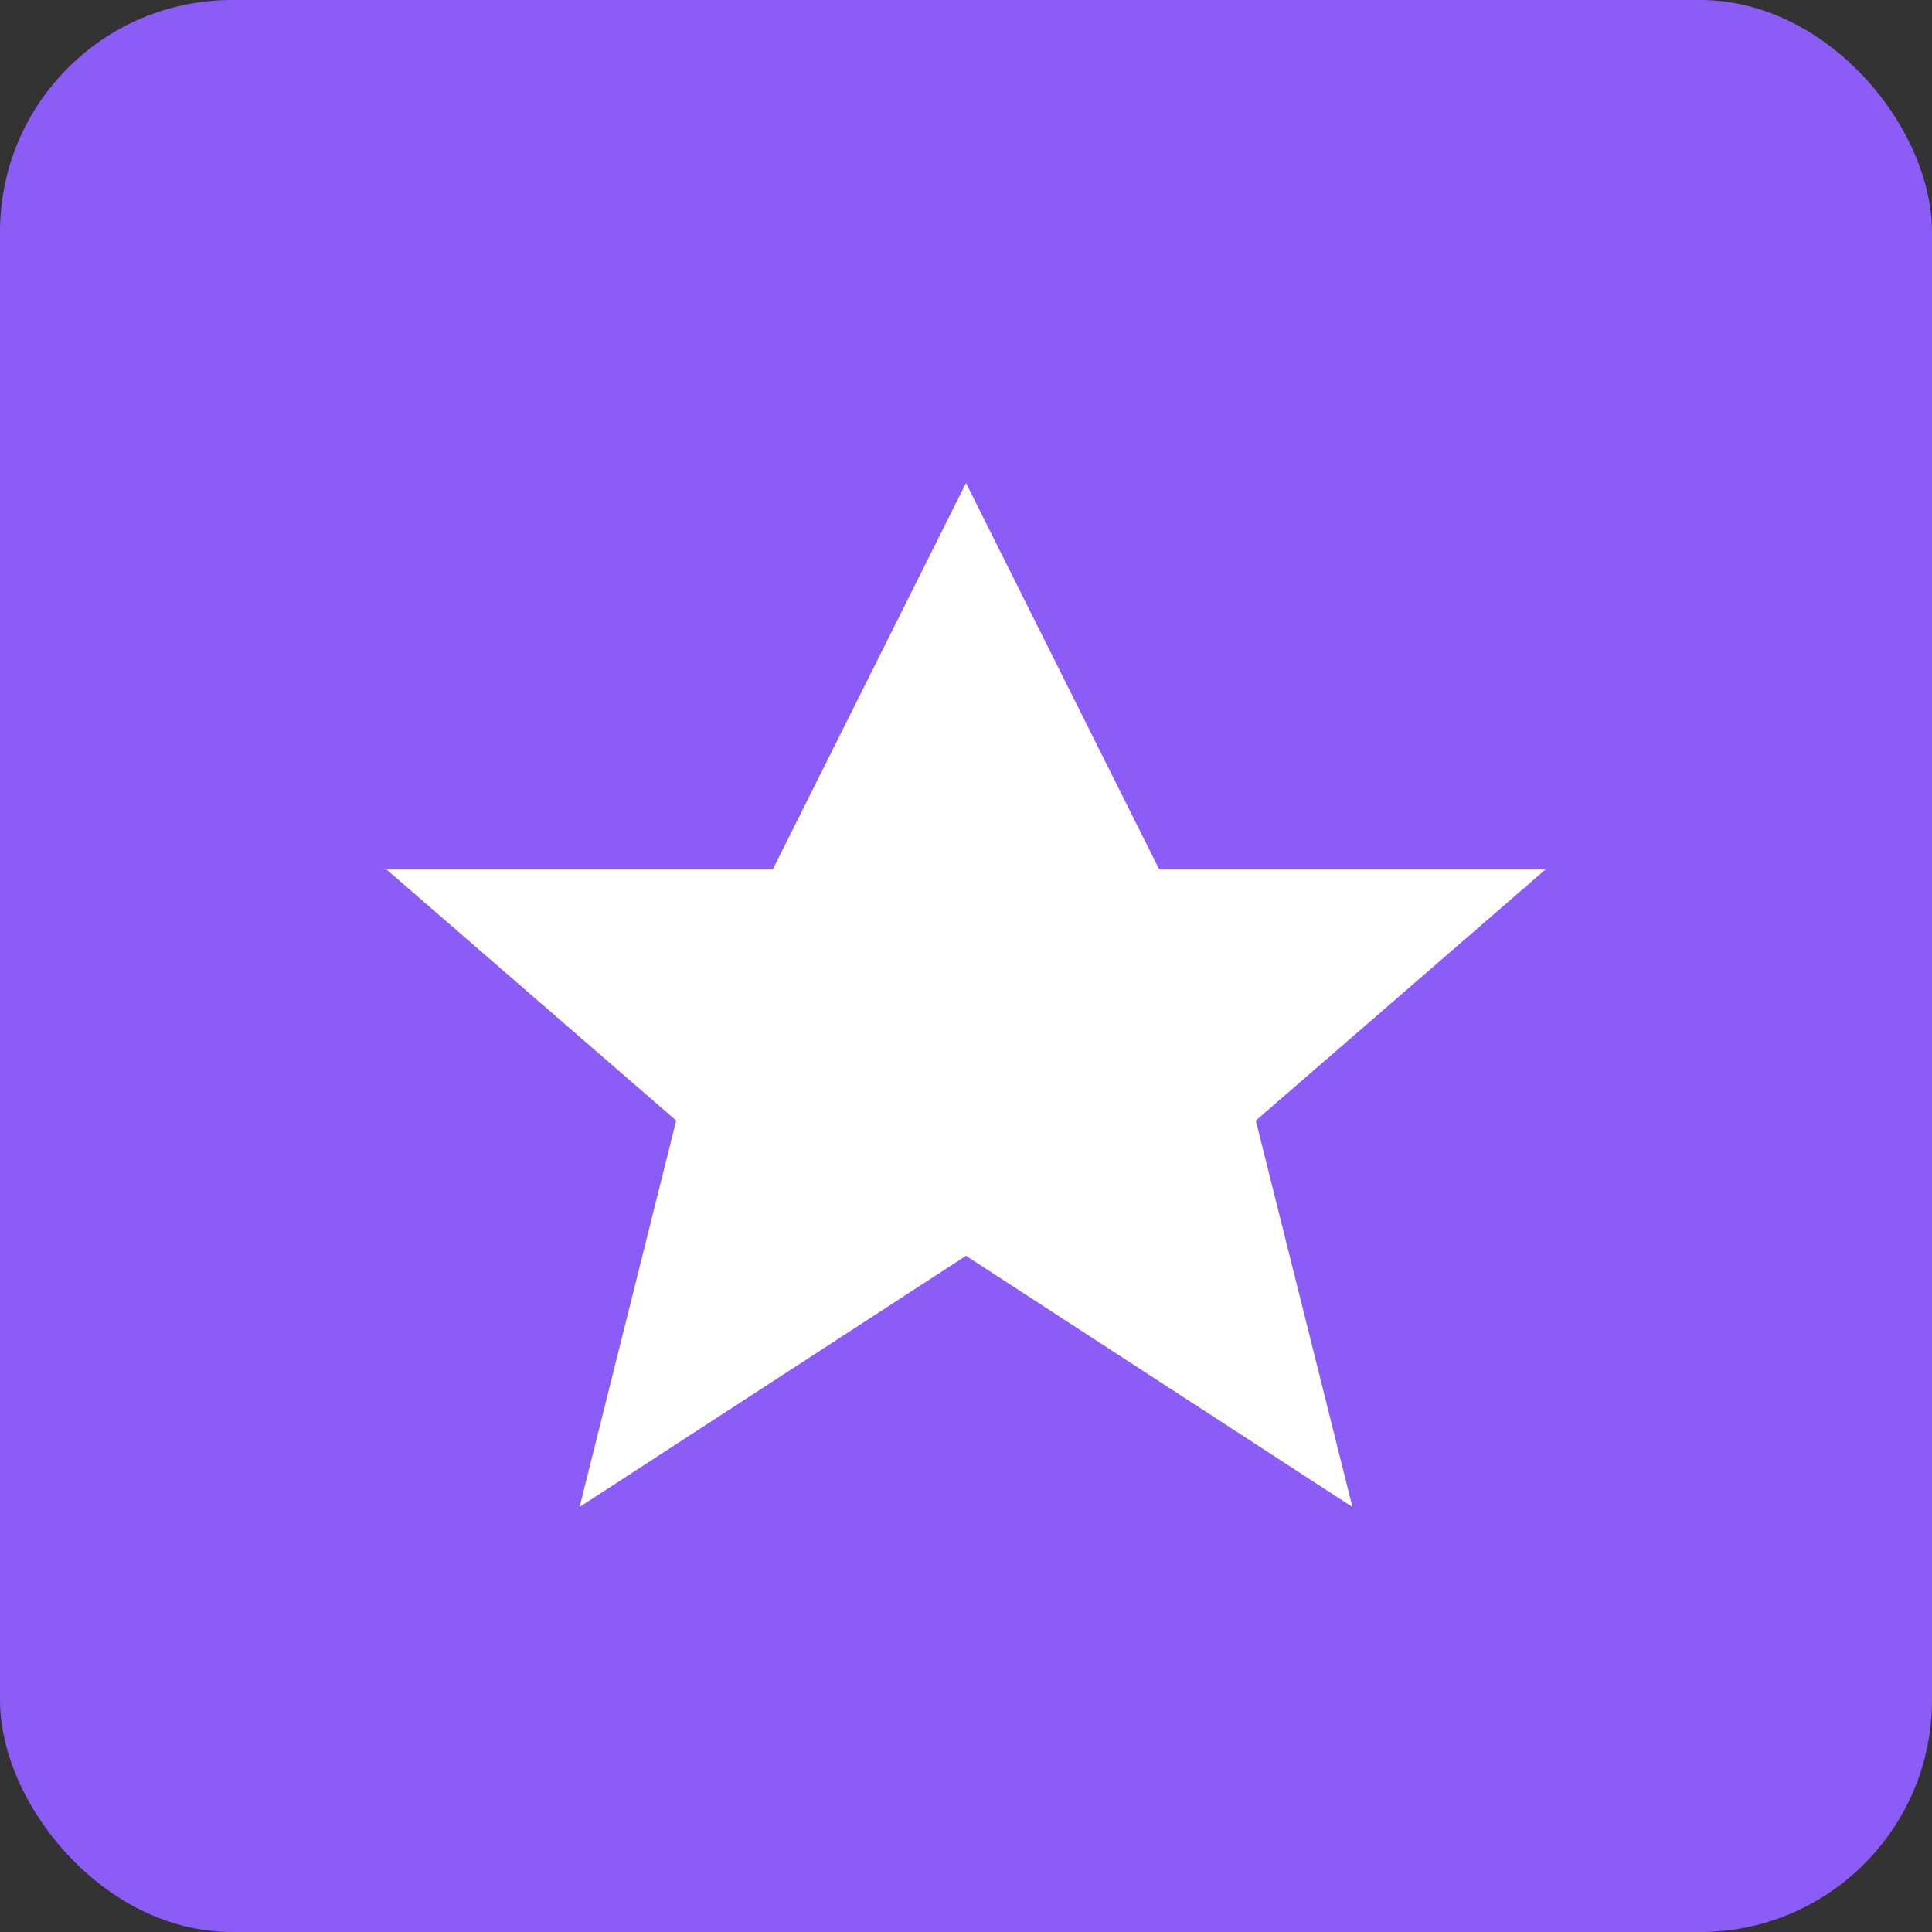 <svg xmlns="http://www.w3.org/2000/svg" viewBox="0 0 100 100">
  <rect x="0" y="0" width="100" height="100" fill="#333333" stroke="none"/>
  <rect width="100" height="100" fill="#8b5cf6" rx="12"/>
  <path d="M50 25 L60 45 L80 45 L65 58 L70 78 L50 65 L30 78 L35 58 L20 45 L40 45 Z" fill="white"/>
</svg>



